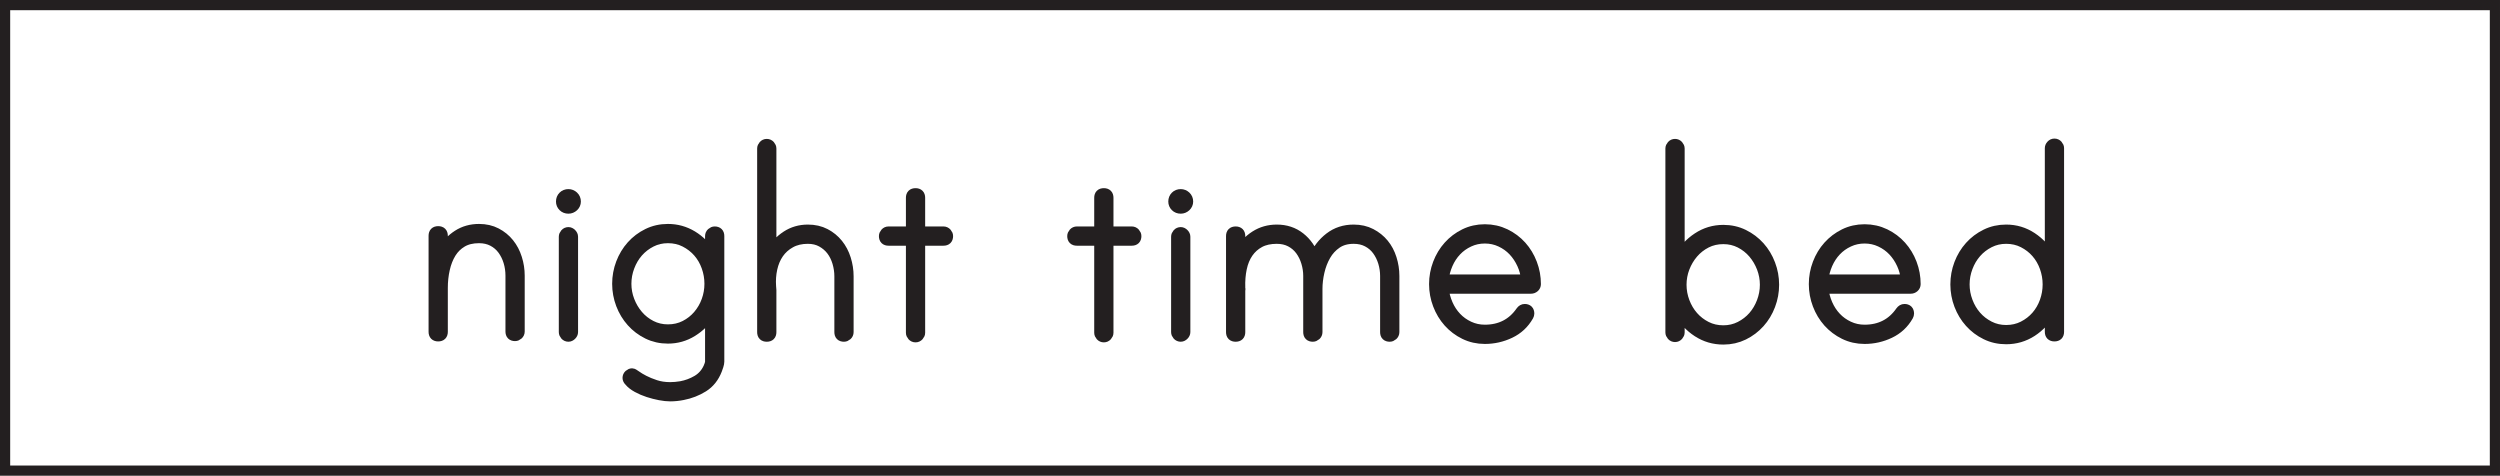 <?xml version="1.0" encoding="UTF-8"?>
<svg xmlns="http://www.w3.org/2000/svg" xmlns:xlink="http://www.w3.org/1999/xlink" width="477.946pt" height="90.946pt" viewBox="0 0 477.946 90.946" version="1.1">
<defs>
<clipPath id="clip1">
  <path d="M 0 0 L 477.945 0 L 477.945 90.945 L 0 90.945 Z M 0 0 "/>
</clipPath>
</defs>
<g id="surface1">
<g clip-path="url(#clip1)" clip-rule="nonzero">
<path style="fill:none;stroke-width:1.946;stroke-linecap:butt;stroke-linejoin:miter;stroke:rgb(13.725%,12.157%,12.549%);stroke-opacity:1;stroke-miterlimit:4;" d="M 476.973 0.973 L 0.973 0.973 L 0.973 89.973 L 476.973 89.973 Z M 476.973 0.973 " transform="matrix(1,0,0,-1,0,90.946)"/>
</g>
<path style=" stroke:none;fill-rule:nonzero;fill:rgb(13.725%,12.157%,12.549%);fill-opacity:1;" d="M 91.574 43.812 C 92.812 43.812 93.914 44.062 94.871 44.562 C 95.832 45.062 96.645 45.723 97.301 46.543 C 97.961 47.363 98.461 48.312 98.801 49.395 C 99.145 50.473 99.312 51.574 99.312 52.691 L 99.312 63.371 C 99.312 63.613 99.223 63.812 99.043 63.973 C 98.863 64.133 98.672 64.211 98.473 64.211 C 97.91 64.211 97.633 63.934 97.633 63.371 L 97.633 52.691 C 97.633 51.773 97.504 50.883 97.242 50.023 C 96.984 49.164 96.602 48.395 96.102 47.711 C 95.602 47.035 94.973 46.492 94.211 46.094 C 93.453 45.695 92.574 45.492 91.574 45.492 C 90.293 45.492 89.211 45.754 88.332 46.273 C 87.453 46.793 86.742 47.492 86.203 48.371 C 85.664 49.254 85.262 50.273 85.004 51.434 C 84.742 52.594 84.613 53.793 84.613 55.031 L 84.613 63.434 C 84.613 63.992 84.332 64.273 83.773 64.273 C 83.211 64.273 82.934 63.992 82.934 63.434 L 82.934 45.074 C 82.934 44.516 83.211 44.234 83.773 44.234 C 84.332 44.234 84.613 44.516 84.613 45.074 L 84.613 48.012 C 85.371 46.734 86.344 45.711 87.523 44.953 C 88.703 44.195 90.051 43.812 91.574 43.812 "/>
<path style="fill:none;stroke-width:2;stroke-linecap:butt;stroke-linejoin:miter;stroke:rgb(13.725%,12.157%,12.549%);stroke-opacity:1;stroke-miterlimit:4;" d="M 0.002 0 C 1.24 0 2.341 -0.25 3.298 -0.75 C 4.259 -1.25 5.072 -1.91 5.728 -2.73 C 6.388 -3.55 6.888 -4.5 7.228 -5.582 C 7.572 -6.66 7.74 -7.761 7.74 -8.879 L 7.74 -19.558 C 7.74 -19.8 7.65 -20 7.47 -20.16 C 7.291 -20.32 7.099 -20.398 6.9 -20.398 C 6.338 -20.398 6.06 -20.121 6.06 -19.558 L 6.06 -8.879 C 6.06 -7.961 5.931 -7.07 5.67 -6.211 C 5.412 -5.351 5.029 -4.582 4.529 -3.898 C 4.029 -3.222 3.4 -2.679 2.638 -2.281 C 1.881 -1.883 1.002 -1.679 0.002 -1.679 C -1.28 -1.679 -2.362 -1.941 -3.241 -2.461 C -4.119 -2.98 -4.83 -3.679 -5.369 -4.558 C -5.909 -5.441 -6.311 -6.461 -6.569 -7.621 C -6.83 -8.781 -6.959 -9.98 -6.959 -11.218 L -6.959 -19.621 C -6.959 -20.179 -7.241 -20.461 -7.799 -20.461 C -8.362 -20.461 -8.639 -20.179 -8.639 -19.621 L -8.639 -1.261 C -8.639 -0.703 -8.362 -0.422 -7.799 -0.422 C -7.241 -0.422 -6.959 -0.703 -6.959 -1.261 L -6.959 -4.199 C -6.202 -2.922 -5.229 -1.898 -4.049 -1.14 C -2.869 -0.383 -1.522 0 0.002 0 Z M 0.002 0 " transform="matrix(1,0,0,-1,91.573,43.813)"/>
<path style=" stroke:none;fill-rule:nonzero;fill:rgb(13.725%,12.157%,12.549%);fill-opacity:1;" d="M 108.672 44.414 C 108.871 44.414 109.062 44.504 109.242 44.684 C 109.422 44.863 109.512 45.055 109.512 45.254 L 109.512 63.492 C 109.512 63.695 109.422 63.883 109.242 64.062 C 109.062 64.242 108.871 64.332 108.672 64.332 C 108.434 64.332 108.23 64.242 108.07 64.062 C 107.914 63.883 107.832 63.695 107.832 63.492 L 107.832 45.254 C 107.832 45.055 107.914 44.863 108.07 44.684 C 108.23 44.504 108.434 44.414 108.672 44.414 M 110.051 38.531 C 110.051 38.895 109.91 39.203 109.633 39.465 C 109.352 39.723 109.031 39.852 108.672 39.852 C 108.273 39.852 107.941 39.723 107.684 39.465 C 107.422 39.203 107.293 38.895 107.293 38.531 C 107.293 38.133 107.422 37.805 107.684 37.543 C 107.941 37.285 108.273 37.152 108.672 37.152 C 109.031 37.152 109.352 37.285 109.633 37.543 C 109.91 37.805 110.051 38.133 110.051 38.531 "/>
<path style="fill:none;stroke-width:2;stroke-linecap:butt;stroke-linejoin:miter;stroke:rgb(13.725%,12.157%,12.549%);stroke-opacity:1;stroke-miterlimit:4;" d="M -0 -0.001 C 0.199 -0.001 0.39 -0.091 0.57 -0.271 C 0.75 -0.45 0.84 -0.642 0.84 -0.841 L 0.84 -19.079 C 0.84 -19.282 0.75 -19.47 0.57 -19.65 C 0.39 -19.829 0.199 -19.919 -0 -19.919 C -0.239 -19.919 -0.442 -19.829 -0.602 -19.65 C -0.758 -19.47 -0.84 -19.282 -0.84 -19.079 L -0.84 -0.841 C -0.84 -0.642 -0.758 -0.45 -0.602 -0.271 C -0.442 -0.091 -0.239 -0.001 -0 -0.001 Z M 1.379 5.882 C 1.379 5.518 1.238 5.21 0.961 4.948 C 0.679 4.69 0.359 4.561 -0 4.561 C -0.399 4.561 -0.731 4.69 -0.989 4.948 C -1.25 5.21 -1.379 5.518 -1.379 5.882 C -1.379 6.28 -1.25 6.608 -0.989 6.87 C -0.731 7.128 -0.399 7.261 -0 7.261 C 0.359 7.261 0.679 7.128 0.961 6.87 C 1.238 6.608 1.379 6.28 1.379 5.882 Z M 1.379 5.882 " transform="matrix(1,0,0,-1,108.672,44.413)"/>
<path style=" stroke:none;fill-rule:nonzero;fill:rgb(13.725%,12.157%,12.549%);fill-opacity:1;" d="M 127.691 63.012 C 128.891 63.012 129.98 62.762 130.961 62.262 C 131.941 61.762 132.781 61.102 133.48 60.281 C 134.18 59.465 134.723 58.535 135.102 57.492 C 135.48 56.453 135.672 55.371 135.672 54.254 C 135.672 53.133 135.48 52.043 135.102 50.984 C 134.723 49.926 134.18 48.992 133.48 48.191 C 132.781 47.395 131.941 46.742 130.961 46.242 C 129.98 45.742 128.891 45.492 127.691 45.492 C 126.531 45.492 125.461 45.742 124.48 46.242 C 123.5 46.742 122.66 47.395 121.961 48.191 C 121.262 48.992 120.711 49.926 120.312 50.984 C 119.91 52.043 119.711 53.133 119.711 54.254 C 119.711 55.371 119.91 56.453 120.312 57.492 C 120.711 58.535 121.262 59.465 121.961 60.281 C 122.66 61.102 123.5 61.762 124.48 62.262 C 125.461 62.762 126.531 63.012 127.691 63.012 M 136.633 44.293 C 137.191 44.293 137.473 44.574 137.473 45.133 L 137.473 69.133 C 137.473 69.332 137.422 69.594 137.32 69.914 C 137.223 70.234 137.129 70.492 137.051 70.691 C 136.492 72.133 135.621 73.223 134.441 73.965 C 133.262 74.703 131.953 75.215 130.512 75.492 C 130.113 75.574 129.711 75.633 129.312 75.672 C 128.91 75.711 128.512 75.734 128.113 75.734 C 127.551 75.734 126.902 75.66 126.16 75.523 C 125.422 75.383 124.684 75.191 123.941 74.953 C 123.199 74.715 122.5 74.414 121.844 74.055 C 121.184 73.691 120.672 73.293 120.312 72.852 C 120.109 72.652 120.012 72.453 120.012 72.254 C 120.012 72.012 120.102 71.812 120.281 71.652 C 120.461 71.492 120.652 71.414 120.852 71.414 C 120.973 71.414 121.223 71.555 121.602 71.832 C 121.98 72.113 122.48 72.41 123.102 72.734 C 123.723 73.055 124.453 73.352 125.293 73.633 C 126.133 73.91 127.07 74.055 128.113 74.055 C 128.793 74.055 129.492 73.992 130.211 73.871 C 131.293 73.672 132.312 73.293 133.273 72.734 C 134.23 72.172 134.953 71.371 135.434 70.332 C 135.512 70.172 135.59 69.973 135.672 69.734 C 135.75 69.492 135.793 69.293 135.793 69.133 L 135.793 59.953 C 134.91 61.355 133.762 62.492 132.344 63.371 C 130.922 64.254 129.371 64.691 127.691 64.691 C 126.293 64.691 125 64.402 123.82 63.824 C 122.641 63.242 121.621 62.473 120.762 61.512 C 119.902 60.555 119.23 59.441 118.75 58.184 C 118.273 56.922 118.031 55.613 118.031 54.254 C 118.031 52.895 118.273 51.582 118.75 50.324 C 119.23 49.062 119.902 47.953 120.762 46.992 C 121.621 46.031 122.641 45.262 123.82 44.684 C 125 44.105 126.293 43.812 127.691 43.812 C 129.371 43.812 130.922 44.242 132.344 45.102 C 133.762 45.965 134.91 47.113 135.793 48.555 L 135.793 45.133 C 135.793 44.895 135.883 44.691 136.062 44.531 C 136.242 44.371 136.43 44.293 136.633 44.293 "/>
<path style="fill:none;stroke-width:2;stroke-linecap:butt;stroke-linejoin:miter;stroke:rgb(13.725%,12.157%,12.549%);stroke-opacity:1;stroke-miterlimit:4;" d="M -0 0.001 C 1.199 0.001 2.289 0.251 3.269 0.751 C 4.25 1.251 5.089 1.911 5.789 2.732 C 6.488 3.548 7.031 4.478 7.41 5.521 C 7.789 6.56 7.98 7.642 7.98 8.759 C 7.98 9.88 7.789 10.97 7.41 12.029 C 7.031 13.087 6.488 14.021 5.789 14.822 C 5.089 15.618 4.25 16.271 3.269 16.771 C 2.289 17.271 1.199 17.521 -0 17.521 C -1.161 17.521 -2.231 17.271 -3.211 16.771 C -4.192 16.271 -5.032 15.618 -5.731 14.822 C -6.43 14.021 -6.981 13.087 -7.379 12.029 C -7.782 10.97 -7.981 9.88 -7.981 8.759 C -7.981 7.642 -7.782 6.56 -7.379 5.521 C -6.981 4.478 -6.43 3.548 -5.731 2.732 C -5.032 1.911 -4.192 1.251 -3.211 0.751 C -2.231 0.251 -1.161 0.001 -0 0.001 Z M 8.941 18.72 C 9.5 18.72 9.781 18.439 9.781 17.88 L 9.781 -6.12 C 9.781 -6.319 9.73 -6.581 9.629 -6.901 C 9.531 -7.221 9.437 -7.479 9.359 -7.678 C 8.8 -9.12 7.929 -10.21 6.75 -10.952 C 5.57 -11.69 4.261 -12.202 2.82 -12.479 C 2.421 -12.561 2.019 -12.62 1.621 -12.659 C 1.218 -12.698 0.82 -12.721 0.421 -12.721 C -0.141 -12.721 -0.789 -12.647 -1.532 -12.51 C -2.27 -12.37 -3.008 -12.178 -3.75 -11.94 C -4.493 -11.702 -5.192 -11.401 -5.848 -11.042 C -6.508 -10.678 -7.02 -10.28 -7.379 -9.839 C -7.582 -9.639 -7.68 -9.44 -7.68 -9.241 C -7.68 -8.999 -7.59 -8.8 -7.411 -8.639 C -7.231 -8.479 -7.039 -8.401 -6.84 -8.401 C -6.719 -8.401 -6.469 -8.542 -6.09 -8.819 C -5.711 -9.1 -5.211 -9.397 -4.59 -9.721 C -3.969 -10.042 -3.239 -10.339 -2.399 -10.62 C -1.559 -10.897 -0.621 -11.042 0.421 -11.042 C 1.101 -11.042 1.8 -10.979 2.519 -10.858 C 3.601 -10.659 4.621 -10.28 5.582 -9.721 C 6.539 -9.159 7.261 -8.358 7.742 -7.319 C 7.82 -7.159 7.898 -6.96 7.98 -6.721 C 8.058 -6.479 8.101 -6.28 8.101 -6.12 L 8.101 3.06 C 7.218 1.658 6.07 0.521 4.652 -0.358 C 3.23 -1.241 1.679 -1.678 -0 -1.678 C -1.399 -1.678 -2.692 -1.389 -3.871 -0.811 C -5.051 -0.229 -6.071 0.54 -6.93 1.501 C -7.789 2.458 -8.461 3.572 -8.942 4.829 C -9.418 6.091 -9.661 7.4 -9.661 8.759 C -9.661 10.118 -9.418 11.431 -8.942 12.689 C -8.461 13.95 -7.789 15.06 -6.93 16.021 C -6.071 16.982 -5.051 17.751 -3.871 18.329 C -2.692 18.908 -1.399 19.201 -0 19.201 C 1.679 19.201 3.23 18.771 4.652 17.911 C 6.07 17.048 7.218 15.9 8.101 14.458 L 8.101 17.88 C 8.101 18.118 8.191 18.322 8.371 18.482 C 8.55 18.642 8.738 18.72 8.941 18.72 Z M 8.941 18.72 " transform="matrix(1,0,0,-1,127.692,63.013)"/>
<path style=" stroke:none;fill-rule:nonzero;fill:rgb(13.725%,12.157%,12.549%);fill-opacity:1;" d="M 154.449 43.934 C 155.691 43.934 156.789 44.184 157.75 44.684 C 158.711 45.184 159.52 45.844 160.18 46.664 C 160.84 47.484 161.34 48.434 161.68 49.512 C 162.02 50.594 162.191 51.695 162.191 52.812 L 162.191 63.492 C 162.191 63.734 162.102 63.934 161.922 64.094 C 161.742 64.254 161.551 64.332 161.352 64.332 C 160.789 64.332 160.512 64.055 160.512 63.492 L 160.512 52.812 C 160.512 51.934 160.379 51.055 160.121 50.172 C 159.859 49.293 159.48 48.523 158.98 47.863 C 158.48 47.203 157.848 46.664 157.09 46.242 C 156.332 45.824 155.449 45.613 154.449 45.613 C 153.172 45.613 152.059 45.871 151.121 46.395 C 150.18 46.914 149.422 47.594 148.84 48.434 C 148.262 49.273 147.852 50.242 147.609 51.344 C 147.371 52.445 147.289 53.574 147.371 54.734 C 147.371 54.812 147.379 54.941 147.402 55.121 C 147.422 55.305 147.43 55.414 147.43 55.453 L 147.43 63.492 C 147.43 64.055 147.152 64.332 146.59 64.332 C 146.031 64.332 145.75 64.055 145.75 63.492 L 145.75 28.395 C 145.75 28.191 145.832 28.004 145.992 27.824 C 146.152 27.645 146.352 27.555 146.59 27.555 C 146.832 27.555 147.031 27.645 147.191 27.824 C 147.348 28.004 147.43 28.191 147.43 28.395 L 147.43 48.254 C 148.152 46.973 149.121 45.934 150.34 45.133 C 151.559 44.332 152.93 43.934 154.449 43.934 "/>
<path style="fill:none;stroke-width:2;stroke-linecap:butt;stroke-linejoin:miter;stroke:rgb(13.725%,12.157%,12.549%);stroke-opacity:1;stroke-miterlimit:4;" d="M -0.001 -0.001 C 1.241 -0.001 2.339 -0.251 3.3 -0.751 C 4.26 -1.251 5.069 -1.911 5.729 -2.731 C 6.389 -3.551 6.889 -4.501 7.229 -5.579 C 7.569 -6.661 7.741 -7.762 7.741 -8.88 L 7.741 -19.559 C 7.741 -19.801 7.651 -20.001 7.471 -20.161 C 7.292 -20.321 7.1 -20.399 6.901 -20.399 C 6.339 -20.399 6.061 -20.122 6.061 -19.559 L 6.061 -8.88 C 6.061 -8.001 5.928 -7.122 5.671 -6.239 C 5.409 -5.36 5.03 -4.59 4.53 -3.93 C 4.03 -3.27 3.397 -2.731 2.639 -2.309 C 1.882 -1.891 0.999 -1.68 -0.001 -1.68 C -1.279 -1.68 -2.392 -1.938 -3.329 -2.462 C -4.271 -2.981 -5.029 -3.661 -5.611 -4.501 C -6.189 -5.34 -6.599 -6.309 -6.841 -7.411 C -7.079 -8.512 -7.161 -9.641 -7.079 -10.801 C -7.079 -10.88 -7.072 -11.008 -7.048 -11.188 C -7.029 -11.372 -7.021 -11.481 -7.021 -11.52 L -7.021 -19.559 C -7.021 -20.122 -7.298 -20.399 -7.861 -20.399 C -8.419 -20.399 -8.7 -20.122 -8.7 -19.559 L -8.7 15.538 C -8.7 15.742 -8.618 15.929 -8.458 16.109 C -8.298 16.288 -8.099 16.378 -7.861 16.378 C -7.618 16.378 -7.419 16.288 -7.259 16.109 C -7.103 15.929 -7.021 15.742 -7.021 15.538 L -7.021 -4.321 C -6.298 -3.04 -5.329 -2.001 -4.111 -1.2 C -2.892 -0.399 -1.521 -0.001 -0.001 -0.001 Z M -0.001 -0.001 " transform="matrix(1,0,0,-1,154.451,43.933)"/>
<path style="fill-rule:nonzero;fill:rgb(13.725%,12.157%,12.549%);fill-opacity:1;stroke-width:2;stroke-linecap:butt;stroke-linejoin:miter;stroke:rgb(13.725%,12.157%,12.549%);stroke-opacity:1;stroke-miterlimit:4;" d="M 0.001 -0 C 0.239 -0 0.438 -0.09 0.598 -0.27 C 0.758 -0.449 0.84 -0.641 0.84 -0.84 C 0.84 -1.403 0.559 -1.68 0.001 -1.68 L -4.499 -1.68 L -4.499 -19.32 C -4.499 -19.52 -4.581 -19.711 -4.742 -19.891 C -4.902 -20.07 -5.101 -20.16 -5.339 -20.16 C -5.581 -20.16 -5.781 -20.07 -5.941 -19.891 C -6.101 -19.711 -6.179 -19.52 -6.179 -19.32 L -6.179 -1.68 L -10.499 -1.68 C -11.062 -1.68 -11.339 -1.403 -11.339 -0.84 C -11.339 -0.641 -11.261 -0.449 -11.101 -0.27 C -10.941 -0.09 -10.742 -0 -10.499 -0 L -6.179 -0 L -6.179 6.48 C -6.179 7.039 -5.902 7.32 -5.339 7.32 C -4.781 7.32 -4.499 7.039 -4.499 6.48 L -4.499 -0 Z M 0.001 -0 " transform="matrix(1,0,0,-1,180.37,44.293)"/>
<path style="fill-rule:nonzero;fill:rgb(13.725%,12.157%,12.549%);fill-opacity:1;stroke-width:2;stroke-linecap:butt;stroke-linejoin:miter;stroke:rgb(13.725%,12.157%,12.549%);stroke-opacity:1;stroke-miterlimit:4;" d="M 0.001 -0 C 0.239 -0 0.439 -0.09 0.599 -0.27 C 0.759 -0.449 0.841 -0.641 0.841 -0.84 C 0.841 -1.403 0.56 -1.68 0.001 -1.68 L -4.499 -1.68 L -4.499 -19.32 C -4.499 -19.52 -4.581 -19.711 -4.741 -19.891 C -4.901 -20.07 -5.1 -20.16 -5.339 -20.16 C -5.581 -20.16 -5.78 -20.07 -5.94 -19.891 C -6.1 -19.711 -6.179 -19.52 -6.179 -19.32 L -6.179 -1.68 L -10.499 -1.68 C -11.061 -1.68 -11.339 -1.403 -11.339 -0.84 C -11.339 -0.641 -11.261 -0.449 -11.1 -0.27 C -10.94 -0.09 -10.741 -0 -10.499 -0 L -6.179 -0 L -6.179 6.48 C -6.179 7.039 -5.901 7.32 -5.339 7.32 C -4.78 7.32 -4.499 7.039 -4.499 6.48 L -4.499 -0 Z M 0.001 -0 " transform="matrix(1,0,0,-1,216.37,44.293)"/>
<path style=" stroke:none;fill-rule:nonzero;fill:rgb(13.725%,12.157%,12.549%);fill-opacity:1;" d="M 225.73 44.414 C 225.93 44.414 226.121 44.504 226.301 44.684 C 226.48 44.863 226.57 45.055 226.57 45.254 L 226.57 63.492 C 226.57 63.695 226.48 63.883 226.301 64.062 C 226.121 64.242 225.93 64.332 225.73 64.332 C 225.492 64.332 225.289 64.242 225.129 64.062 C 224.969 63.883 224.891 63.695 224.891 63.492 L 224.891 45.254 C 224.891 45.055 224.969 44.863 225.129 44.684 C 225.289 44.504 225.492 44.414 225.73 44.414 M 227.109 38.531 C 227.109 38.895 226.969 39.203 226.691 39.465 C 226.41 39.723 226.09 39.852 225.73 39.852 C 225.332 39.852 225 39.723 224.742 39.465 C 224.48 39.203 224.352 38.895 224.352 38.531 C 224.352 38.133 224.48 37.805 224.742 37.543 C 225 37.285 225.332 37.152 225.73 37.152 C 226.09 37.152 226.41 37.285 226.691 37.543 C 226.969 37.805 227.109 38.133 227.109 38.531 "/>
<path style="fill:none;stroke-width:2;stroke-linecap:butt;stroke-linejoin:miter;stroke:rgb(13.725%,12.157%,12.549%);stroke-opacity:1;stroke-miterlimit:4;" d="M 0.002 -0.001 C 0.201 -0.001 0.392 -0.091 0.572 -0.271 C 0.752 -0.45 0.841 -0.642 0.841 -0.841 L 0.841 -19.079 C 0.841 -19.282 0.752 -19.47 0.572 -19.65 C 0.392 -19.829 0.201 -19.919 0.002 -19.919 C -0.237 -19.919 -0.44 -19.829 -0.6 -19.65 C -0.76 -19.47 -0.838 -19.282 -0.838 -19.079 L -0.838 -0.841 C -0.838 -0.642 -0.76 -0.45 -0.6 -0.271 C -0.44 -0.091 -0.237 -0.001 0.002 -0.001 Z M 1.38 5.882 C 1.38 5.518 1.24 5.21 0.963 4.948 C 0.681 4.69 0.361 4.561 0.002 4.561 C -0.397 4.561 -0.729 4.69 -0.987 4.948 C -1.248 5.21 -1.377 5.518 -1.377 5.882 C -1.377 6.28 -1.248 6.608 -0.987 6.87 C -0.729 7.128 -0.397 7.261 0.002 7.261 C 0.361 7.261 0.681 7.128 0.963 6.87 C 1.24 6.608 1.38 6.28 1.38 5.882 Z M 1.38 5.882 " transform="matrix(1,0,0,-1,225.729,44.413)"/>
<path style=" stroke:none;fill-rule:nonzero;fill:rgb(13.725%,12.157%,12.549%);fill-opacity:1;" d="M 258.789 43.934 C 260.027 43.934 261.129 44.184 262.09 44.684 C 263.051 45.184 263.859 45.832 264.52 46.633 C 265.18 47.434 265.68 48.371 266.02 49.453 C 266.359 50.531 266.531 51.633 266.531 52.754 L 266.531 63.492 C 266.531 63.734 266.438 63.934 266.258 64.094 C 266.078 64.254 265.891 64.332 265.688 64.332 C 265.129 64.332 264.848 64.055 264.848 63.492 L 264.848 52.754 C 264.848 51.871 264.719 51.004 264.461 50.145 C 264.199 49.285 263.82 48.516 263.32 47.832 C 262.82 47.152 262.188 46.613 261.43 46.215 C 260.668 45.812 259.789 45.613 258.789 45.613 C 257.508 45.613 256.43 45.914 255.551 46.512 C 254.668 47.113 253.961 47.883 253.418 48.824 C 252.879 49.766 252.477 50.805 252.219 51.941 C 251.957 53.082 251.828 54.172 251.828 55.215 L 251.828 63.492 C 251.828 63.734 251.738 63.934 251.559 64.094 C 251.379 64.254 251.188 64.332 250.988 64.332 C 250.43 64.332 250.148 64.055 250.148 63.492 L 250.148 52.754 C 250.148 51.871 250.02 51.004 249.758 50.145 C 249.5 49.285 249.121 48.516 248.621 47.832 C 248.117 47.152 247.488 46.613 246.73 46.215 C 245.969 45.812 245.09 45.613 244.09 45.613 C 242.809 45.613 241.719 45.852 240.82 46.332 C 239.918 46.812 239.18 47.473 238.598 48.312 C 238.02 49.152 237.609 50.145 237.371 51.281 C 237.129 52.422 237.027 53.652 237.07 54.973 C 237.07 55.055 237.078 55.133 237.098 55.215 C 237.121 55.293 237.109 55.355 237.07 55.395 L 237.07 63.492 C 237.07 64.055 236.789 64.332 236.23 64.332 C 235.668 64.332 235.391 64.055 235.391 63.492 L 235.391 45.133 C 235.391 44.574 235.668 44.293 236.23 44.293 C 236.789 44.293 237.07 44.574 237.07 45.133 L 237.07 48.191 C 237.789 46.914 238.758 45.883 239.98 45.102 C 241.199 44.324 242.57 43.934 244.09 43.934 C 245.809 43.934 247.289 44.422 248.531 45.402 C 249.77 46.383 250.668 47.676 251.23 49.273 C 251.91 47.715 252.898 46.434 254.199 45.434 C 255.5 44.434 257.027 43.934 258.789 43.934 "/>
<path style="fill:none;stroke-width:2;stroke-linecap:butt;stroke-linejoin:miter;stroke:rgb(13.725%,12.157%,12.549%);stroke-opacity:1;stroke-miterlimit:4;" d="M -0 -0.001 C 1.238 -0.001 2.34 -0.251 3.3 -0.751 C 4.261 -1.251 5.07 -1.899 5.73 -2.7 C 6.39 -3.501 6.89 -4.438 7.23 -5.52 C 7.57 -6.598 7.742 -7.7 7.742 -8.821 L 7.742 -19.559 C 7.742 -19.801 7.648 -20.001 7.468 -20.161 C 7.289 -20.321 7.101 -20.399 6.898 -20.399 C 6.34 -20.399 6.058 -20.122 6.058 -19.559 L 6.058 -8.821 C 6.058 -7.938 5.929 -7.071 5.672 -6.212 C 5.41 -5.352 5.031 -4.583 4.531 -3.899 C 4.031 -3.219 3.398 -2.68 2.64 -2.282 C 1.879 -1.879 1 -1.68 -0 -1.68 C -1.282 -1.68 -2.36 -1.981 -3.239 -2.579 C -4.121 -3.18 -4.828 -3.95 -5.371 -4.891 C -5.91 -5.833 -6.313 -6.872 -6.571 -8.008 C -6.832 -9.149 -6.961 -10.239 -6.961 -11.282 L -6.961 -19.559 C -6.961 -19.801 -7.051 -20.001 -7.231 -20.161 C -7.41 -20.321 -7.602 -20.399 -7.801 -20.399 C -8.36 -20.399 -8.641 -20.122 -8.641 -19.559 L -8.641 -8.821 C -8.641 -7.938 -8.77 -7.071 -9.032 -6.212 C -9.289 -5.352 -9.668 -4.583 -10.168 -3.899 C -10.672 -3.219 -11.301 -2.68 -12.059 -2.282 C -12.821 -1.879 -13.7 -1.68 -14.7 -1.68 C -15.981 -1.68 -17.071 -1.919 -17.969 -2.399 C -18.871 -2.88 -19.61 -3.54 -20.192 -4.38 C -20.77 -5.219 -21.18 -6.212 -21.418 -7.348 C -21.66 -8.489 -21.762 -9.719 -21.719 -11.04 C -21.719 -11.122 -21.711 -11.2 -21.692 -11.282 C -21.668 -11.36 -21.68 -11.422 -21.719 -11.462 L -21.719 -19.559 C -21.719 -20.122 -22 -20.399 -22.559 -20.399 C -23.121 -20.399 -23.399 -20.122 -23.399 -19.559 L -23.399 -1.2 C -23.399 -0.641 -23.121 -0.36 -22.559 -0.36 C -22 -0.36 -21.719 -0.641 -21.719 -1.2 L -21.719 -4.258 C -21 -2.981 -20.032 -1.95 -18.809 -1.169 C -17.59 -0.391 -16.219 -0.001 -14.7 -0.001 C -12.981 -0.001 -11.5 -0.489 -10.258 -1.469 C -9.02 -2.45 -8.121 -3.743 -7.559 -5.34 C -6.879 -3.782 -5.891 -2.501 -4.59 -1.501 C -3.289 -0.501 -1.762 -0.001 -0 -0.001 Z M -0 -0.001 " transform="matrix(1,0,0,-1,258.789,43.933)"/>
<path style=" stroke:none;fill-rule:nonzero;fill:rgb(13.725%,12.157%,12.549%);fill-opacity:1;" d="M 291.789 53.473 C 291.707 52.434 291.449 51.434 291.008 50.473 C 290.566 49.512 290.008 48.672 289.328 47.953 C 288.648 47.234 287.84 46.652 286.898 46.215 C 285.957 45.773 284.949 45.555 283.867 45.555 C 282.789 45.555 281.777 45.773 280.84 46.215 C 279.898 46.652 279.09 47.234 278.41 47.953 C 277.727 48.672 277.18 49.512 276.758 50.473 C 276.34 51.434 276.07 52.434 275.949 53.473 Z M 283.867 43.871 C 285.266 43.871 286.57 44.164 287.77 44.742 C 288.969 45.324 289.996 46.094 290.859 47.055 C 291.719 48.012 292.387 49.121 292.867 50.383 C 293.348 51.645 293.59 52.953 293.59 54.312 C 293.59 54.555 293.5 54.754 293.32 54.914 C 293.137 55.074 292.93 55.152 292.688 55.152 L 275.949 55.152 C 276.07 56.195 276.34 57.191 276.758 58.152 C 277.18 59.113 277.727 59.953 278.41 60.672 C 279.09 61.395 279.898 61.973 280.84 62.414 C 281.777 62.855 282.789 63.074 283.867 63.074 C 286.828 63.074 289.129 61.895 290.77 59.531 C 290.969 59.254 291.207 59.113 291.488 59.113 C 292.047 59.113 292.328 59.395 292.328 59.953 C 292.328 60.074 292.289 60.215 292.207 60.371 C 291.367 61.852 290.188 62.953 288.668 63.672 C 287.148 64.395 285.547 64.754 283.867 64.754 C 282.469 64.754 281.18 64.461 280 63.883 C 278.816 63.305 277.797 62.531 276.938 61.574 C 276.078 60.613 275.41 59.504 274.93 58.242 C 274.449 56.984 274.207 55.672 274.207 54.312 C 274.207 52.953 274.449 51.645 274.93 50.383 C 275.41 49.121 276.078 48.012 276.938 47.055 C 277.797 46.094 278.816 45.324 280 44.742 C 281.18 44.164 282.469 43.871 283.867 43.871 "/>
<path style="fill:none;stroke-width:2;stroke-linecap:butt;stroke-linejoin:miter;stroke:rgb(13.725%,12.157%,12.549%);stroke-opacity:1;stroke-miterlimit:4;" d="M 0.001 0 C -0.081 1.039 -0.339 2.039 -0.781 3 C -1.222 3.961 -1.781 4.801 -2.46 5.52 C -3.14 6.239 -3.949 6.821 -4.89 7.258 C -5.831 7.7 -6.839 7.918 -7.921 7.918 C -8.999 7.918 -10.011 7.7 -10.949 7.258 C -11.89 6.821 -12.699 6.239 -13.378 5.52 C -14.062 4.801 -14.609 3.961 -15.031 3 C -15.449 2.039 -15.718 1.039 -15.839 0 Z M -7.921 9.602 C -6.523 9.602 -5.218 9.309 -4.019 8.731 C -2.82 8.149 -1.792 7.379 -0.929 6.418 C -0.07 5.461 0.598 4.352 1.079 3.09 C 1.559 1.828 1.801 0.52 1.801 -0.84 C 1.801 -1.082 1.712 -1.281 1.532 -1.441 C 1.348 -1.601 1.141 -1.679 0.899 -1.679 L -15.839 -1.679 C -15.718 -2.722 -15.449 -3.718 -15.031 -4.679 C -14.609 -5.64 -14.062 -6.48 -13.378 -7.199 C -12.699 -7.922 -11.89 -8.5 -10.949 -8.941 C -10.011 -9.382 -8.999 -9.601 -7.921 -9.601 C -4.96 -9.601 -2.659 -8.422 -1.019 -6.058 C -0.82 -5.781 -0.581 -5.64 -0.3 -5.64 C 0.258 -5.64 0.54 -5.922 0.54 -6.48 C 0.54 -6.601 0.501 -6.742 0.419 -6.898 C -0.421 -8.379 -1.601 -9.48 -3.12 -10.199 C -4.64 -10.922 -6.242 -11.281 -7.921 -11.281 C -9.32 -11.281 -10.609 -10.988 -11.788 -10.41 C -12.972 -9.832 -13.992 -9.058 -14.851 -8.101 C -15.71 -7.14 -16.378 -6.031 -16.859 -4.769 C -17.339 -3.511 -17.581 -2.199 -17.581 -0.84 C -17.581 0.52 -17.339 1.828 -16.859 3.09 C -16.378 4.352 -15.71 5.461 -14.851 6.418 C -13.992 7.379 -12.972 8.149 -11.788 8.731 C -10.609 9.309 -9.32 9.602 -7.921 9.602 Z M -7.921 9.602 " transform="matrix(1,0,0,-1,291.788,53.473)"/>
<path style=" stroke:none;fill-rule:nonzero;fill:rgb(13.725%,12.157%,12.549%);fill-opacity:1;" d="M 329.469 63.191 C 330.629 63.191 331.695 62.941 332.68 62.441 C 333.656 61.941 334.5 61.293 335.199 60.492 C 335.898 59.691 336.445 58.762 336.848 57.703 C 337.246 56.645 337.449 55.555 337.449 54.434 C 337.449 53.312 337.246 52.234 336.848 51.191 C 336.445 50.152 335.898 49.223 335.199 48.402 C 334.5 47.586 333.656 46.922 332.68 46.422 C 331.695 45.922 330.629 45.672 329.469 45.672 C 328.27 45.672 327.18 45.922 326.199 46.422 C 325.219 46.922 324.379 47.586 323.68 48.402 C 322.977 49.223 322.43 50.152 322.027 51.191 C 321.629 52.234 321.43 53.312 321.43 54.434 C 321.43 55.555 321.629 56.645 322.027 57.703 C 322.43 58.762 322.977 59.691 323.68 60.492 C 324.379 61.293 325.219 61.941 326.199 62.441 C 327.18 62.941 328.27 63.191 329.469 63.191 M 329.469 43.992 C 330.867 43.992 332.156 44.281 333.34 44.863 C 334.52 45.441 335.535 46.215 336.398 47.172 C 337.258 48.133 337.93 49.242 338.406 50.504 C 338.887 51.762 339.129 53.074 339.129 54.434 C 339.129 55.793 338.887 57.102 338.406 58.363 C 337.93 59.625 337.258 60.734 336.398 61.691 C 335.535 62.652 334.52 63.422 333.34 64.004 C 332.156 64.582 330.867 64.875 329.469 64.875 C 327.668 64.875 326.027 64.395 324.547 63.434 C 323.066 62.473 321.906 61.215 321.07 59.652 L 321.07 63.555 C 321.07 63.754 320.988 63.941 320.828 64.125 C 320.668 64.305 320.469 64.395 320.23 64.395 C 319.988 64.395 319.785 64.305 319.629 64.125 C 319.469 63.941 319.387 63.754 319.387 63.555 L 319.387 28.395 C 319.387 28.191 319.469 28.004 319.629 27.824 C 319.785 27.645 319.988 27.555 320.23 27.555 C 320.469 27.555 320.668 27.645 320.828 27.824 C 320.988 28.004 321.07 28.191 321.07 28.395 L 321.07 49.273 C 321.906 47.715 323.066 46.441 324.547 45.465 C 326.027 44.484 327.668 43.992 329.469 43.992 "/>
<path style="fill:none;stroke-width:2;stroke-linecap:butt;stroke-linejoin:miter;stroke:rgb(13.725%,12.157%,12.549%);stroke-opacity:1;stroke-miterlimit:4;" d="M 0.001 0.002 C 1.161 0.002 2.227 0.252 3.212 0.752 C 4.188 1.252 5.032 1.9 5.731 2.701 C 6.43 3.502 6.977 4.431 7.38 5.49 C 7.778 6.549 7.981 7.639 7.981 8.76 C 7.981 9.881 7.778 10.959 7.38 12.002 C 6.977 13.041 6.43 13.971 5.731 14.791 C 5.032 15.607 4.188 16.271 3.212 16.771 C 2.227 17.271 1.161 17.521 0.001 17.521 C -1.199 17.521 -2.288 17.271 -3.269 16.771 C -4.249 16.271 -5.089 15.607 -5.788 14.791 C -6.492 13.971 -7.038 13.041 -7.441 12.002 C -7.839 10.959 -8.038 9.881 -8.038 8.76 C -8.038 7.639 -7.839 6.549 -7.441 5.49 C -7.038 4.431 -6.492 3.502 -5.788 2.701 C -5.089 1.9 -4.249 1.252 -3.269 0.752 C -2.288 0.252 -1.199 0.002 0.001 0.002 Z M 0.001 19.201 C 1.399 19.201 2.688 18.912 3.872 18.33 C 5.051 17.752 6.067 16.978 6.93 16.021 C 7.79 15.06 8.462 13.951 8.938 12.689 C 9.419 11.431 9.661 10.119 9.661 8.76 C 9.661 7.4 9.419 6.092 8.938 4.83 C 8.462 3.568 7.79 2.459 6.93 1.502 C 6.067 0.541 5.051 -0.229 3.872 -0.811 C 2.688 -1.389 1.399 -1.682 0.001 -1.682 C -1.8 -1.682 -3.441 -1.201 -4.921 -0.24 C -6.402 0.721 -7.562 1.978 -8.398 3.541 L -8.398 -0.361 C -8.398 -0.561 -8.48 -0.748 -8.64 -0.932 C -8.8 -1.111 -8.999 -1.201 -9.238 -1.201 C -9.48 -1.201 -9.683 -1.111 -9.839 -0.932 C -9.999 -0.748 -10.081 -0.561 -10.081 -0.361 L -10.081 34.799 C -10.081 35.002 -9.999 35.189 -9.839 35.369 C -9.683 35.549 -9.48 35.639 -9.238 35.639 C -8.999 35.639 -8.8 35.549 -8.64 35.369 C -8.48 35.189 -8.398 35.002 -8.398 34.799 L -8.398 13.92 C -7.562 15.478 -6.402 16.752 -4.921 17.728 C -3.441 18.709 -1.8 19.201 0.001 19.201 Z M 0.001 19.201 " transform="matrix(1,0,0,-1,329.468,63.193)"/>
<path style=" stroke:none;fill-rule:nonzero;fill:rgb(13.725%,12.157%,12.549%);fill-opacity:1;" d="M 364.387 53.473 C 364.309 52.434 364.047 51.434 363.605 50.473 C 363.168 49.512 362.605 48.672 361.926 47.953 C 361.246 47.234 360.438 46.652 359.496 46.215 C 358.559 45.773 357.547 45.555 356.469 45.555 C 355.387 45.555 354.375 45.773 353.438 46.215 C 352.496 46.652 351.688 47.234 351.008 47.953 C 350.324 48.672 349.777 49.512 349.355 50.473 C 348.938 51.434 348.668 52.434 348.547 53.473 Z M 356.469 43.871 C 357.867 43.871 359.168 44.164 360.367 44.742 C 361.566 45.324 362.598 46.094 363.457 47.055 C 364.316 48.012 364.988 49.121 365.469 50.383 C 365.949 51.645 366.188 52.953 366.188 54.312 C 366.188 54.555 366.098 54.754 365.918 54.914 C 365.738 55.074 365.527 55.152 365.285 55.152 L 348.547 55.152 C 348.668 56.195 348.938 57.191 349.355 58.152 C 349.777 59.113 350.324 59.953 351.008 60.672 C 351.688 61.395 352.496 61.973 353.438 62.414 C 354.375 62.855 355.387 63.074 356.469 63.074 C 359.426 63.074 361.727 61.895 363.367 59.531 C 363.566 59.254 363.809 59.113 364.086 59.113 C 364.648 59.113 364.926 59.395 364.926 59.953 C 364.926 60.074 364.887 60.215 364.809 60.371 C 363.969 61.852 362.785 62.953 361.266 63.672 C 359.746 64.395 358.148 64.754 356.469 64.754 C 355.066 64.754 353.777 64.461 352.598 63.883 C 351.418 63.305 350.398 62.531 349.535 61.574 C 348.676 60.613 348.008 59.504 347.527 58.242 C 347.047 56.984 346.809 55.672 346.809 54.312 C 346.809 52.953 347.047 51.645 347.527 50.383 C 348.008 49.121 348.676 48.012 349.535 47.055 C 350.398 46.094 351.418 45.324 352.598 44.742 C 353.777 44.164 355.066 43.871 356.469 43.871 "/>
<path style="fill:none;stroke-width:2;stroke-linecap:butt;stroke-linejoin:miter;stroke:rgb(13.725%,12.157%,12.549%);stroke-opacity:1;stroke-miterlimit:4;" d="M -0 0 C -0.079 1.039 -0.34 2.039 -0.782 3 C -1.219 3.961 -1.782 4.801 -2.461 5.52 C -3.141 6.239 -3.95 6.821 -4.891 7.258 C -5.829 7.7 -6.84 7.918 -7.918 7.918 C -9 7.918 -10.012 7.7 -10.95 7.258 C -11.891 6.821 -12.7 6.239 -13.379 5.52 C -14.063 4.801 -14.61 3.961 -15.032 3 C -15.45 2.039 -15.719 1.039 -15.84 0 Z M -7.918 9.602 C -6.52 9.602 -5.219 9.309 -4.02 8.731 C -2.821 8.149 -1.789 7.379 -0.93 6.418 C -0.071 5.461 0.601 4.352 1.082 3.09 C 1.562 1.828 1.8 0.52 1.8 -0.84 C 1.8 -1.082 1.711 -1.281 1.531 -1.441 C 1.351 -1.601 1.14 -1.679 0.898 -1.679 L -15.84 -1.679 C -15.719 -2.722 -15.45 -3.718 -15.032 -4.679 C -14.61 -5.64 -14.063 -6.48 -13.379 -7.199 C -12.7 -7.922 -11.891 -8.5 -10.95 -8.941 C -10.012 -9.382 -9 -9.601 -7.918 -9.601 C -4.961 -9.601 -2.661 -8.422 -1.02 -6.058 C -0.821 -5.781 -0.579 -5.64 -0.301 -5.64 C 0.261 -5.64 0.539 -5.922 0.539 -6.48 C 0.539 -6.601 0.5 -6.742 0.421 -6.898 C -0.418 -8.379 -1.602 -9.48 -3.121 -10.199 C -4.641 -10.922 -6.239 -11.281 -7.918 -11.281 C -9.321 -11.281 -10.61 -10.988 -11.789 -10.41 C -12.969 -9.832 -13.989 -9.058 -14.852 -8.101 C -15.711 -7.14 -16.379 -6.031 -16.86 -4.769 C -17.34 -3.511 -17.579 -2.199 -17.579 -0.84 C -17.579 0.52 -17.34 1.828 -16.86 3.09 C -16.379 4.352 -15.711 5.461 -14.852 6.418 C -13.989 7.379 -12.969 8.149 -11.789 8.731 C -10.61 9.309 -9.321 9.602 -7.918 9.602 Z M -7.918 9.602 " transform="matrix(1,0,0,-1,364.387,53.473)"/>
<path style=" stroke:none;fill-rule:nonzero;fill:rgb(13.725%,12.157%,12.549%);fill-opacity:1;" d="M 383.527 63.133 C 384.727 63.133 385.816 62.883 386.797 62.383 C 387.777 61.883 388.617 61.234 389.316 60.434 C 390.016 59.633 390.555 58.703 390.938 57.645 C 391.316 56.586 391.508 55.492 391.508 54.375 C 391.508 53.254 391.316 52.164 390.938 51.102 C 390.555 50.043 390.016 49.113 389.316 48.312 C 388.617 47.512 387.777 46.863 386.797 46.363 C 385.816 45.863 384.727 45.613 383.527 45.613 C 382.367 45.613 381.297 45.863 380.316 46.363 C 379.336 46.863 378.496 47.512 377.797 48.312 C 377.094 49.113 376.547 50.043 376.148 51.102 C 375.746 52.164 375.547 53.254 375.547 54.375 C 375.547 55.492 375.746 56.586 376.148 57.645 C 376.547 58.703 377.094 59.633 377.797 60.434 C 378.496 61.234 379.336 61.883 380.316 62.383 C 381.297 62.883 382.367 63.133 383.527 63.133 M 392.766 27.492 C 393.008 27.492 393.207 27.582 393.367 27.762 C 393.527 27.941 393.605 28.133 393.605 28.332 L 393.605 63.434 C 393.605 63.992 393.328 64.273 392.766 64.273 C 392.207 64.273 391.926 63.992 391.926 63.434 L 391.926 59.594 C 391.086 61.152 389.926 62.414 388.445 63.375 C 386.965 64.332 385.328 64.812 383.527 64.812 C 382.125 64.812 380.836 64.523 379.656 63.941 C 378.477 63.363 377.457 62.594 376.598 61.633 C 375.734 60.672 375.066 59.562 374.586 58.305 C 374.105 57.043 373.867 55.734 373.867 54.375 C 373.867 53.012 374.105 51.703 374.586 50.441 C 375.066 49.184 375.734 48.074 376.598 47.113 C 377.457 46.152 378.477 45.383 379.656 44.805 C 380.836 44.223 382.125 43.934 383.527 43.934 C 385.328 43.934 386.965 44.422 388.445 45.402 C 389.926 46.383 391.086 47.652 391.926 49.215 L 391.926 28.332 C 391.926 28.133 392.004 27.941 392.168 27.762 C 392.328 27.582 392.527 27.492 392.766 27.492 "/>
<path style="fill:none;stroke-width:2;stroke-linecap:butt;stroke-linejoin:miter;stroke:rgb(13.725%,12.157%,12.549%);stroke-opacity:1;stroke-miterlimit:4;" d="M 0.001 0 C 1.2 0 2.29 0.25 3.27 0.75 C 4.251 1.25 5.09 1.899 5.79 2.7 C 6.489 3.5 7.028 4.43 7.411 5.489 C 7.79 6.547 7.981 7.641 7.981 8.758 C 7.981 9.879 7.79 10.969 7.411 12.032 C 7.028 13.09 6.489 14.02 5.79 14.821 C 5.09 15.621 4.251 16.27 3.27 16.77 C 2.29 17.27 1.2 17.52 0.001 17.52 C -1.16 17.52 -2.23 17.27 -3.21 16.77 C -4.191 16.27 -5.031 15.621 -5.73 14.821 C -6.433 14.02 -6.98 13.09 -7.378 12.032 C -7.781 10.969 -7.98 9.879 -7.98 8.758 C -7.98 7.641 -7.781 6.547 -7.378 5.489 C -6.98 4.43 -6.433 3.5 -5.73 2.7 C -5.031 1.899 -4.191 1.25 -3.21 0.75 C -2.23 0.25 -1.16 0 0.001 0 Z M 9.239 35.641 C 9.481 35.641 9.68 35.551 9.84 35.371 C 10.001 35.192 10.079 35 10.079 34.801 L 10.079 -0.3 C 10.079 -0.859 9.801 -1.14 9.239 -1.14 C 8.68 -1.14 8.399 -0.859 8.399 -0.3 L 8.399 3.539 C 7.559 1.981 6.399 0.719 4.919 -0.242 C 3.438 -1.199 1.801 -1.679 0.001 -1.679 C -1.402 -1.679 -2.691 -1.39 -3.87 -0.808 C -5.05 -0.23 -6.07 0.539 -6.929 1.5 C -7.792 2.461 -8.46 3.571 -8.941 4.828 C -9.421 6.09 -9.66 7.399 -9.66 8.758 C -9.66 10.121 -9.421 11.43 -8.941 12.692 C -8.46 13.95 -7.792 15.059 -6.929 16.02 C -6.07 16.981 -5.05 17.75 -3.87 18.328 C -2.691 18.91 -1.402 19.2 0.001 19.2 C 1.801 19.2 3.438 18.711 4.919 17.731 C 6.399 16.75 7.559 15.481 8.399 13.918 L 8.399 34.801 C 8.399 35 8.477 35.192 8.641 35.371 C 8.801 35.551 9.001 35.641 9.239 35.641 Z M 9.239 35.641 " transform="matrix(1,0,0,-1,383.527,63.133)"/>
</g>
</svg>
